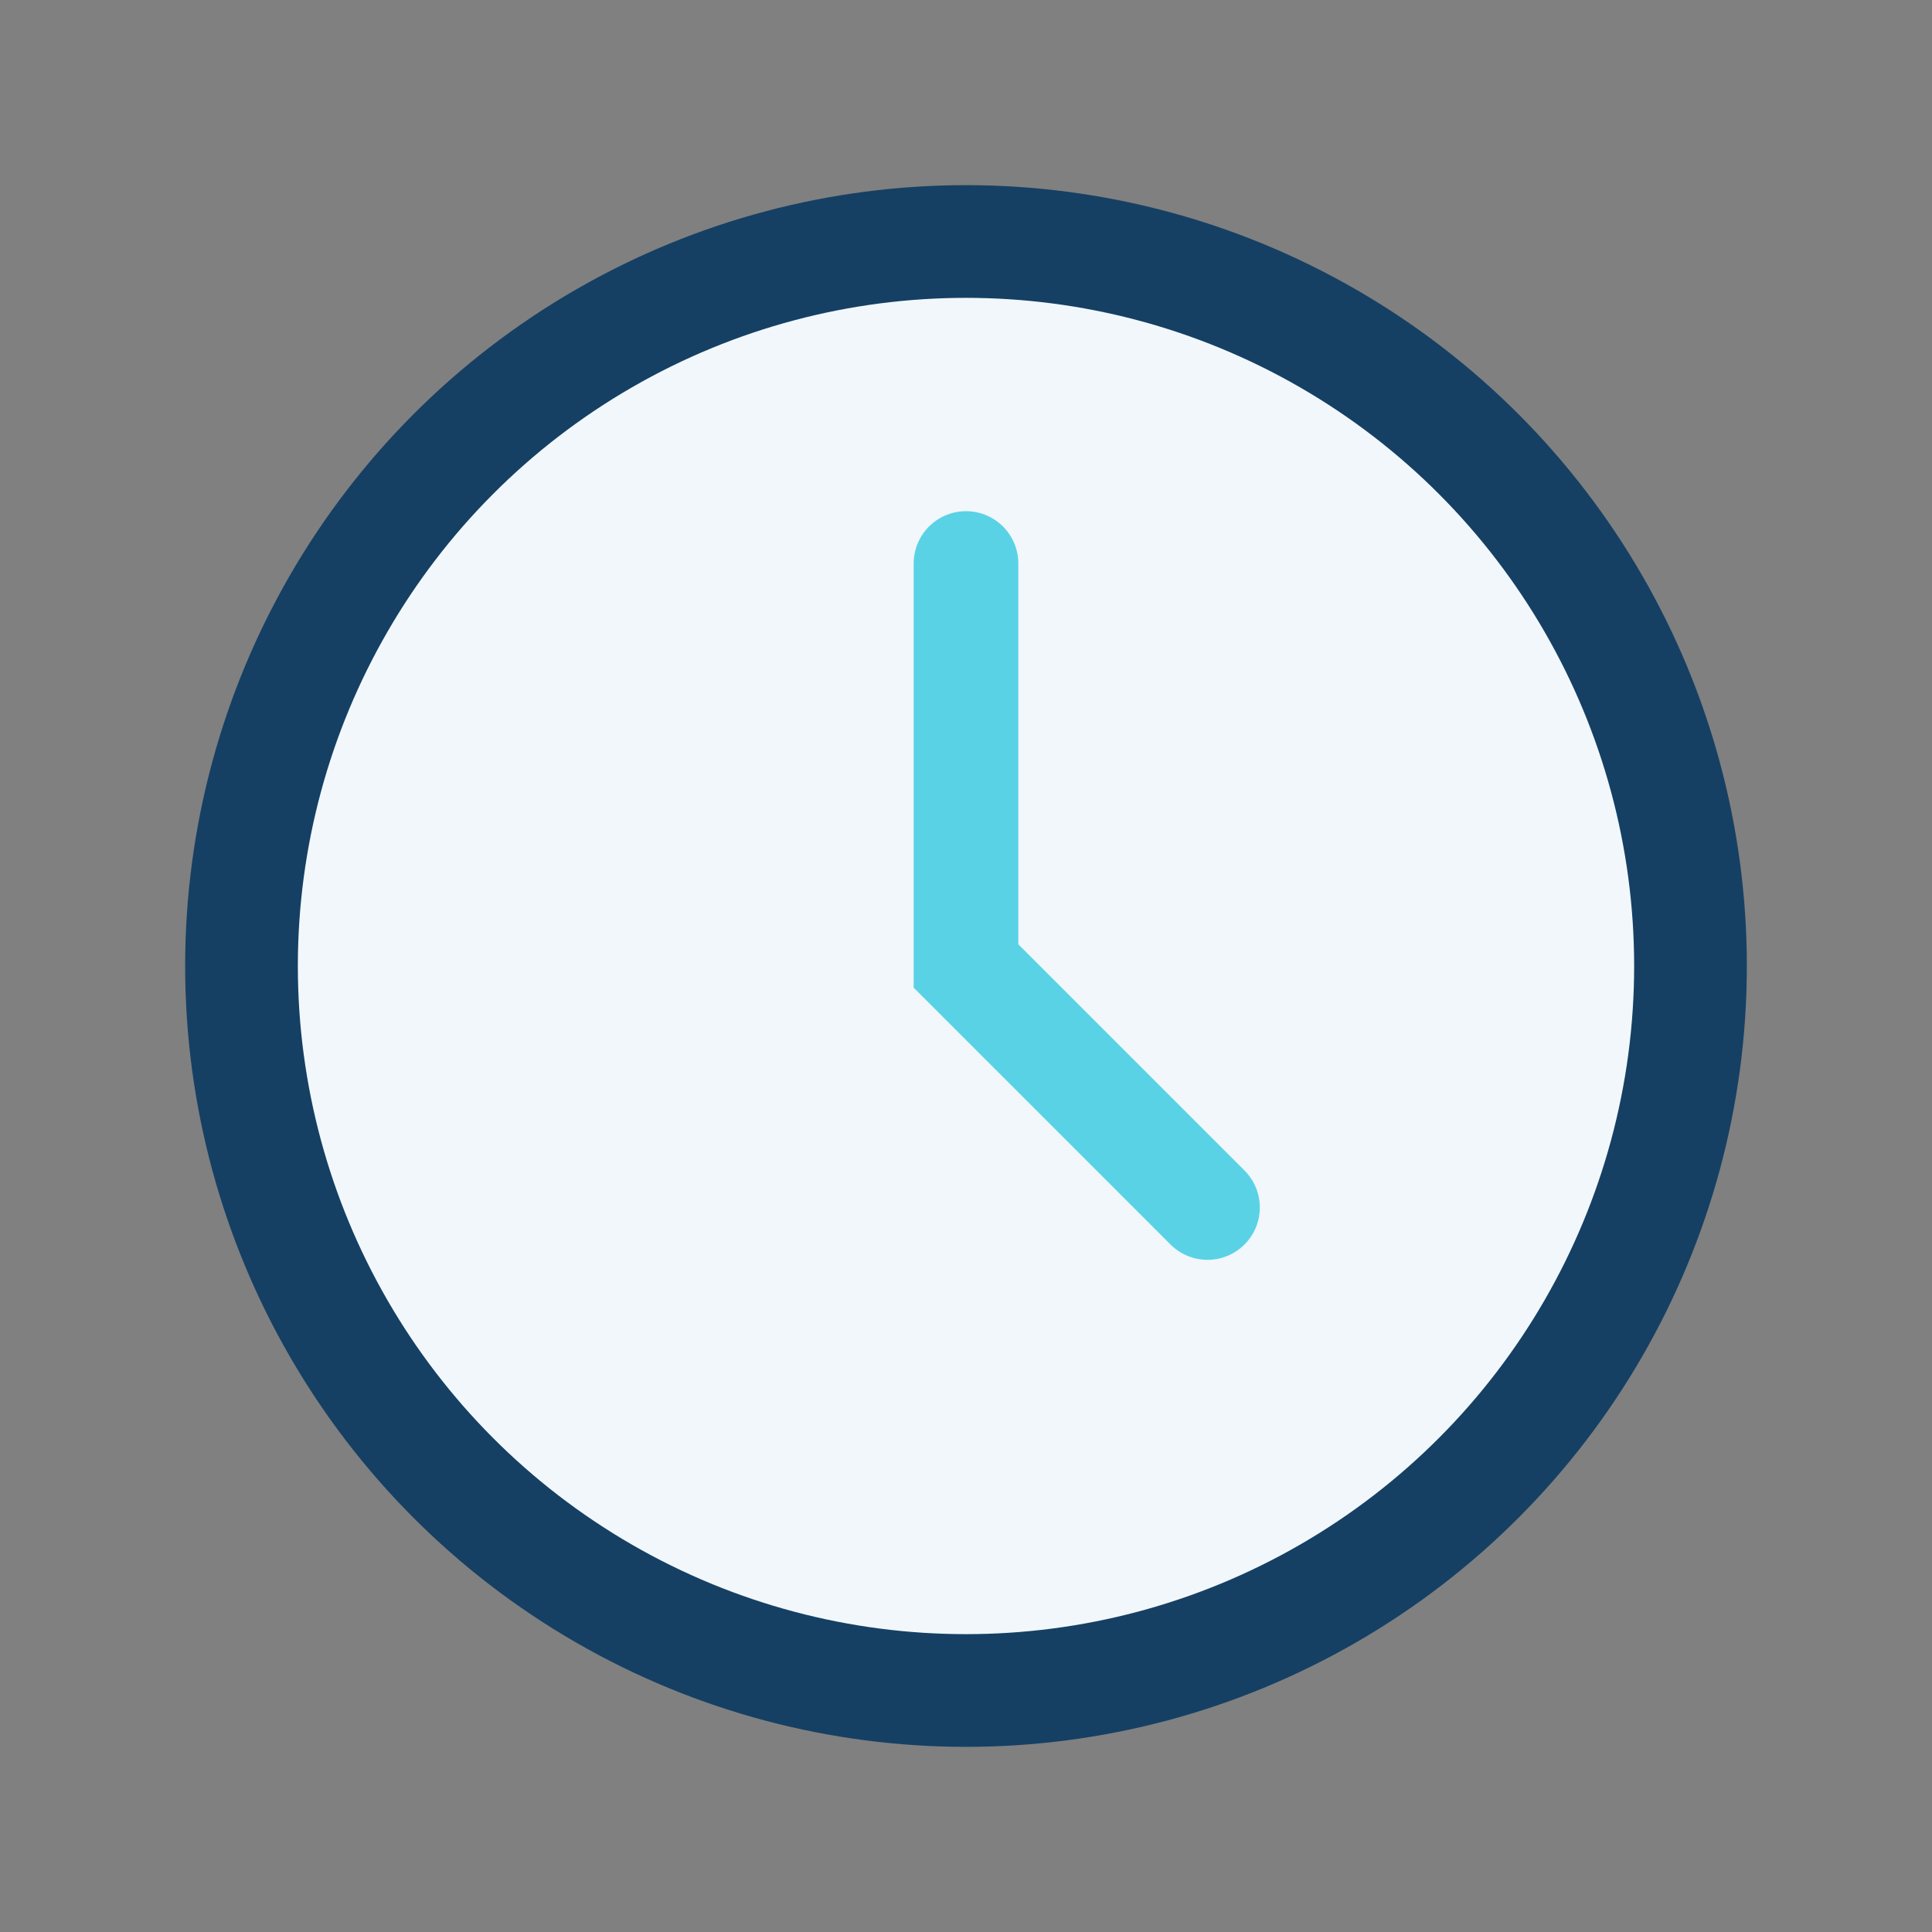 <?xml version="1.0" encoding="UTF-8"?>
<svg xmlns="http://www.w3.org/2000/svg" width="32" height="32" viewBox="0 0 24 24"><rect x="0" y="0" width="24" height="24" fill="#808080" stroke="none"/><circle cx="12" cy="12" r="9" fill="#F1F7FB" stroke="#154064" stroke-width="1.4"/><path d="M12 7v5l3 3" fill="none" stroke="#5AD2E6" stroke-width="1.3" stroke-linecap="round"/></svg>